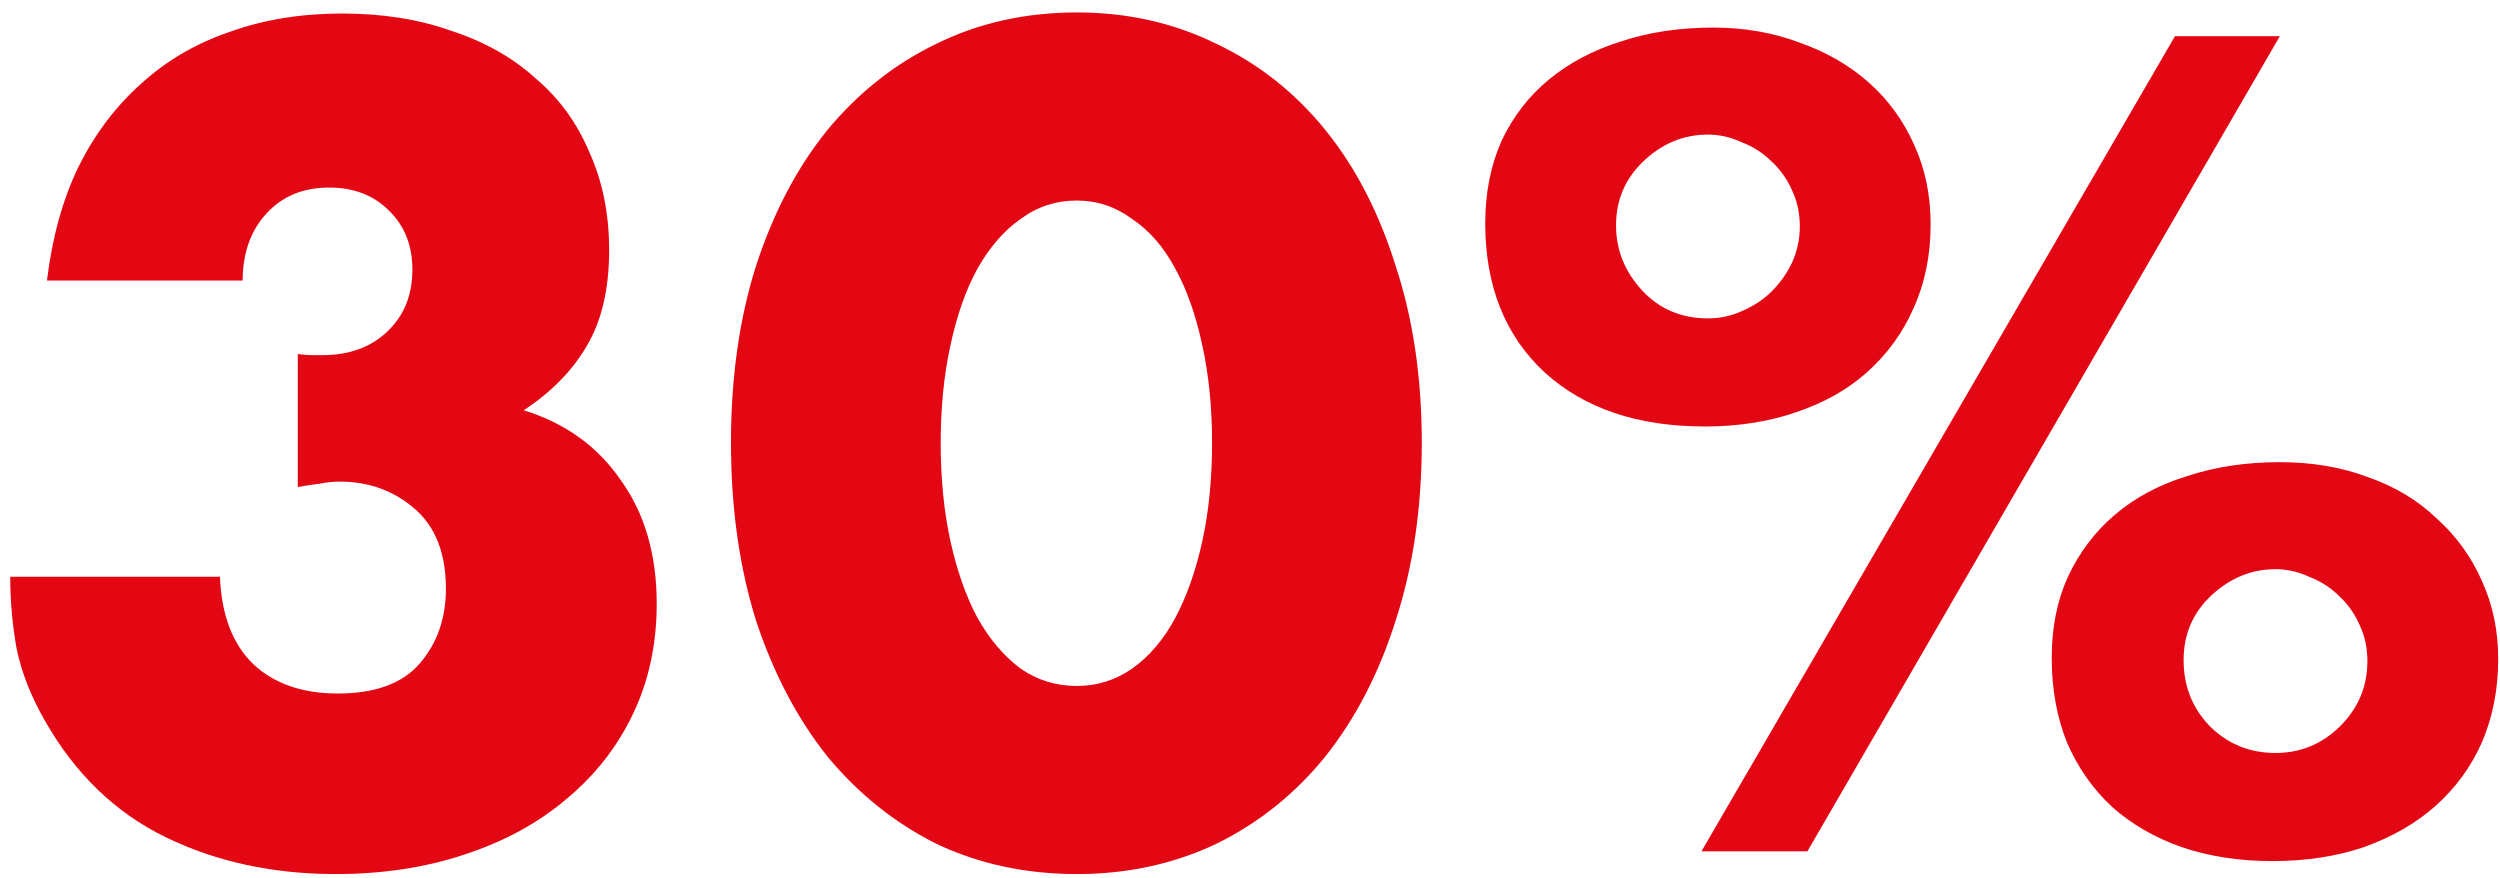 <?xml version="1.0" encoding="UTF-8"?> <svg xmlns="http://www.w3.org/2000/svg" width="185" height="65" viewBox="0 0 185 65" fill="none"><path d="M22.037 26.2C22.464 26.253 22.811 26.28 23.077 26.28C23.397 26.28 23.664 26.28 23.877 26.28C25.851 26.28 27.451 25.693 28.677 24.52C29.904 23.347 30.517 21.827 30.517 19.96C30.517 18.147 29.93 16.68 28.757 15.56C27.637 14.44 26.171 13.88 24.357 13.88C22.437 13.88 20.89 14.52 19.717 15.8C18.544 17.08 17.957 18.733 17.957 20.76H3.477C3.851 17.613 4.624 14.813 5.797 12.36C7.024 9.907 8.571 7.853 10.437 6.2C12.304 4.493 14.491 3.213 16.997 2.36C19.504 1.453 22.277 1 25.317 1C28.304 1 30.997 1.427 33.397 2.28C35.85 3.08 37.931 4.253 39.637 5.8C41.397 7.293 42.73 9.133 43.637 11.32C44.597 13.453 45.077 15.853 45.077 18.52C45.077 21.4 44.517 23.773 43.397 25.64C42.331 27.453 40.784 29.027 38.757 30.36C41.85 31.32 44.251 33.053 45.957 35.56C47.717 38.013 48.597 41.053 48.597 44.68C48.597 47.667 48.011 50.387 46.837 52.84C45.664 55.293 44.011 57.4 41.877 59.16C39.797 60.92 37.291 62.28 34.357 63.24C31.477 64.2 28.304 64.68 24.837 64.68C20.197 64.68 16.011 63.773 12.277 61.96C8.544 60.147 5.557 57.267 3.317 53.32C2.304 51.56 1.611 49.8 1.237 48.04C0.917 46.28 0.757 44.493 0.757 42.68H16.277C16.384 45.507 17.21 47.667 18.757 49.16C20.304 50.6 22.384 51.32 24.997 51.32C27.77 51.32 29.797 50.573 31.077 49.08C32.357 47.587 32.997 45.747 32.997 43.56C32.997 40.947 32.224 38.973 30.677 37.64C29.131 36.307 27.291 35.64 25.157 35.64C24.624 35.64 24.117 35.693 23.637 35.8C23.157 35.853 22.624 35.933 22.037 36.04V26.2ZM69.612 32.76C69.612 35.427 69.852 37.853 70.332 40.04C70.812 42.227 71.479 44.12 72.332 45.72C73.239 47.32 74.305 48.573 75.532 49.48C76.759 50.333 78.145 50.76 79.692 50.76C81.186 50.76 82.546 50.333 83.772 49.48C85.052 48.573 86.119 47.32 86.972 45.72C87.826 44.12 88.492 42.227 88.972 40.04C89.452 37.853 89.692 35.427 89.692 32.76C89.692 30.147 89.452 27.747 88.972 25.56C88.492 23.32 87.826 21.427 86.972 19.88C86.119 18.28 85.052 17.053 83.772 16.2C82.546 15.293 81.186 14.84 79.692 14.84C78.145 14.84 76.759 15.293 75.532 16.2C74.305 17.053 73.239 18.28 72.332 19.88C71.479 21.427 70.812 23.32 70.332 25.56C69.852 27.747 69.612 30.147 69.612 32.76ZM54.092 32.76C54.092 27.96 54.706 23.613 55.932 19.72C57.212 15.773 58.972 12.413 61.212 9.64C63.505 6.867 66.199 4.733 69.292 3.24C72.439 1.693 75.906 0.92 79.692 0.92C83.425 0.92 86.865 1.693 90.012 3.24C93.159 4.733 95.852 6.867 98.092 9.64C100.332 12.413 102.066 15.773 103.292 19.72C104.572 23.613 105.212 27.96 105.212 32.76C105.212 37.56 104.572 41.933 103.292 45.88C102.066 49.773 100.332 53.133 98.092 55.96C95.852 58.733 93.159 60.893 90.012 62.44C86.865 63.933 83.425 64.68 79.692 64.68C75.906 64.68 72.439 63.933 69.292 62.44C66.199 60.893 63.505 58.733 61.212 55.96C58.972 53.133 57.212 49.773 55.932 45.88C54.706 41.933 54.092 37.56 54.092 32.76ZM161.587 48.84C161.587 50.76 162.227 52.387 163.507 53.72C164.841 55.053 166.467 55.72 168.387 55.72C170.254 55.72 171.854 55.053 173.187 53.72C174.521 52.387 175.187 50.787 175.187 48.92C175.187 47.96 175.001 47.08 174.627 46.28C174.254 45.427 173.747 44.707 173.107 44.12C172.467 43.48 171.721 43 170.867 42.68C170.067 42.307 169.241 42.12 168.387 42.12C166.627 42.12 165.054 42.76 163.667 44.04C162.281 45.32 161.587 46.92 161.587 48.84ZM151.827 48.68C151.827 46.44 152.227 44.44 153.027 42.68C153.881 40.867 155.027 39.347 156.467 38.12C157.961 36.84 159.747 35.88 161.827 35.24C163.907 34.547 166.201 34.2 168.707 34.2C171.107 34.2 173.294 34.573 175.267 35.32C177.241 36.013 178.921 37.027 180.307 38.36C181.747 39.64 182.867 41.187 183.667 43C184.467 44.76 184.867 46.68 184.867 48.76C184.867 51 184.467 53.053 183.667 54.92C182.867 56.733 181.721 58.307 180.227 59.64C178.787 60.92 177.027 61.933 174.947 62.68C172.921 63.373 170.654 63.72 168.147 63.72C165.694 63.72 163.454 63.373 161.427 62.68C159.454 61.987 157.747 61 156.307 59.72C154.867 58.387 153.747 56.787 152.947 54.92C152.201 53.053 151.827 50.973 151.827 48.68ZM160.947 2.68H168.707L133.747 63H125.907L160.947 2.68ZM119.587 16.68C119.587 18.493 120.227 20.093 121.507 21.48C122.787 22.867 124.414 23.56 126.387 23.56C127.294 23.56 128.147 23.373 128.947 23C129.801 22.627 130.521 22.147 131.107 21.56C131.747 20.92 132.254 20.2 132.627 19.4C133.001 18.547 133.187 17.667 133.187 16.76C133.187 15.8 133.001 14.92 132.627 14.12C132.254 13.267 131.747 12.547 131.107 11.96C130.467 11.32 129.721 10.84 128.867 10.52C128.067 10.147 127.241 9.96 126.387 9.96C124.574 9.96 122.974 10.627 121.587 11.96C120.254 13.24 119.587 14.813 119.587 16.68ZM109.907 16.52C109.907 14.28 110.307 12.253 111.107 10.44C111.961 8.627 113.134 7.107 114.627 5.88C116.121 4.653 117.881 3.72 119.907 3.08C121.987 2.387 124.281 2.04 126.787 2.04C129.081 2.04 131.214 2.413 133.187 3.16C135.161 3.853 136.867 4.84 138.307 6.12C139.747 7.4 140.867 8.947 141.667 10.76C142.467 12.52 142.867 14.467 142.867 16.6C142.867 18.893 142.441 20.973 141.587 22.84C140.787 24.653 139.641 26.227 138.147 27.56C136.707 28.84 134.947 29.827 132.867 30.52C130.841 31.213 128.601 31.56 126.147 31.56C121.187 31.56 117.241 30.227 114.307 27.56C111.374 24.84 109.907 21.16 109.907 16.52Z" fill="#E30613"></path></svg> 